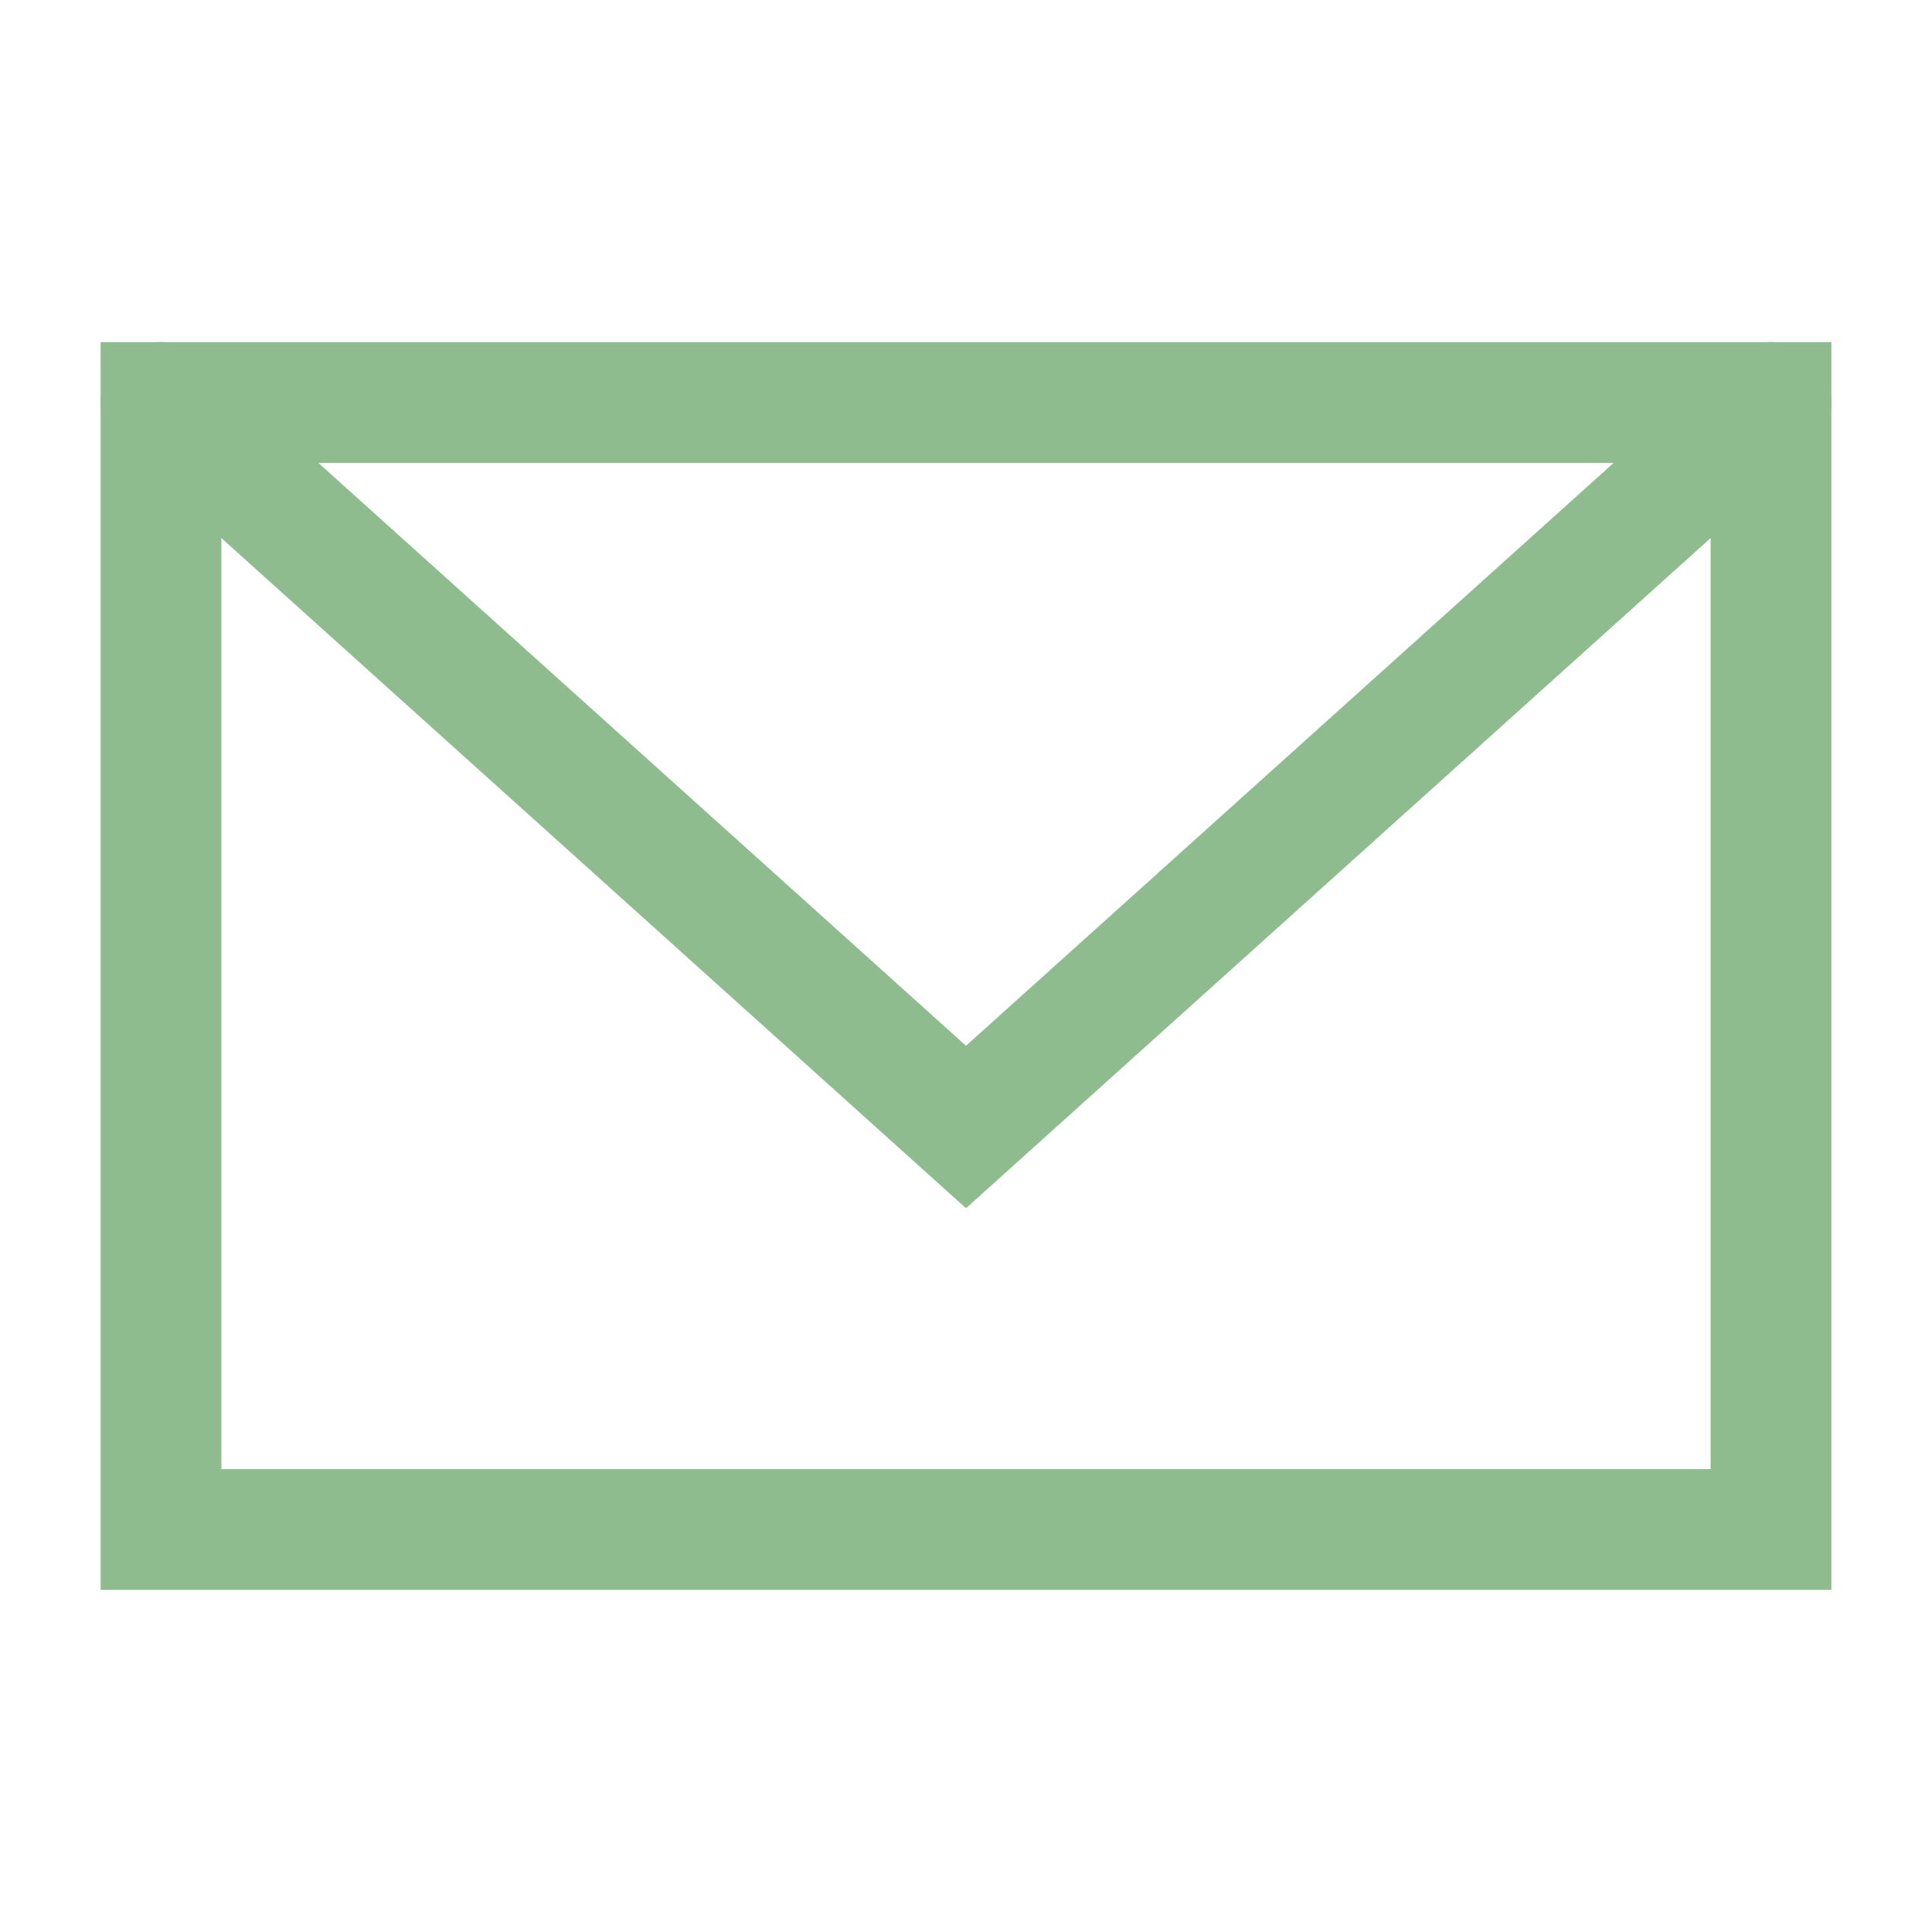 <svg role="img" xmlns="http://www.w3.org/2000/svg" width="16px" height="16px" viewBox="0 0 24 24" aria-labelledby="envelopeAltIconTitle" stroke="#8FBC8F" stroke-width="1.5" stroke-linecap="square" stroke-linejoin="miter" fill="none" color="#8FBC8F"> <title id="envelopeAltIconTitle">Envelope</title> <rect width="20" height="14" x="2" y="5"/> <path stroke-linecap="round" d="M2 5l10 9 10-9"/> </svg>